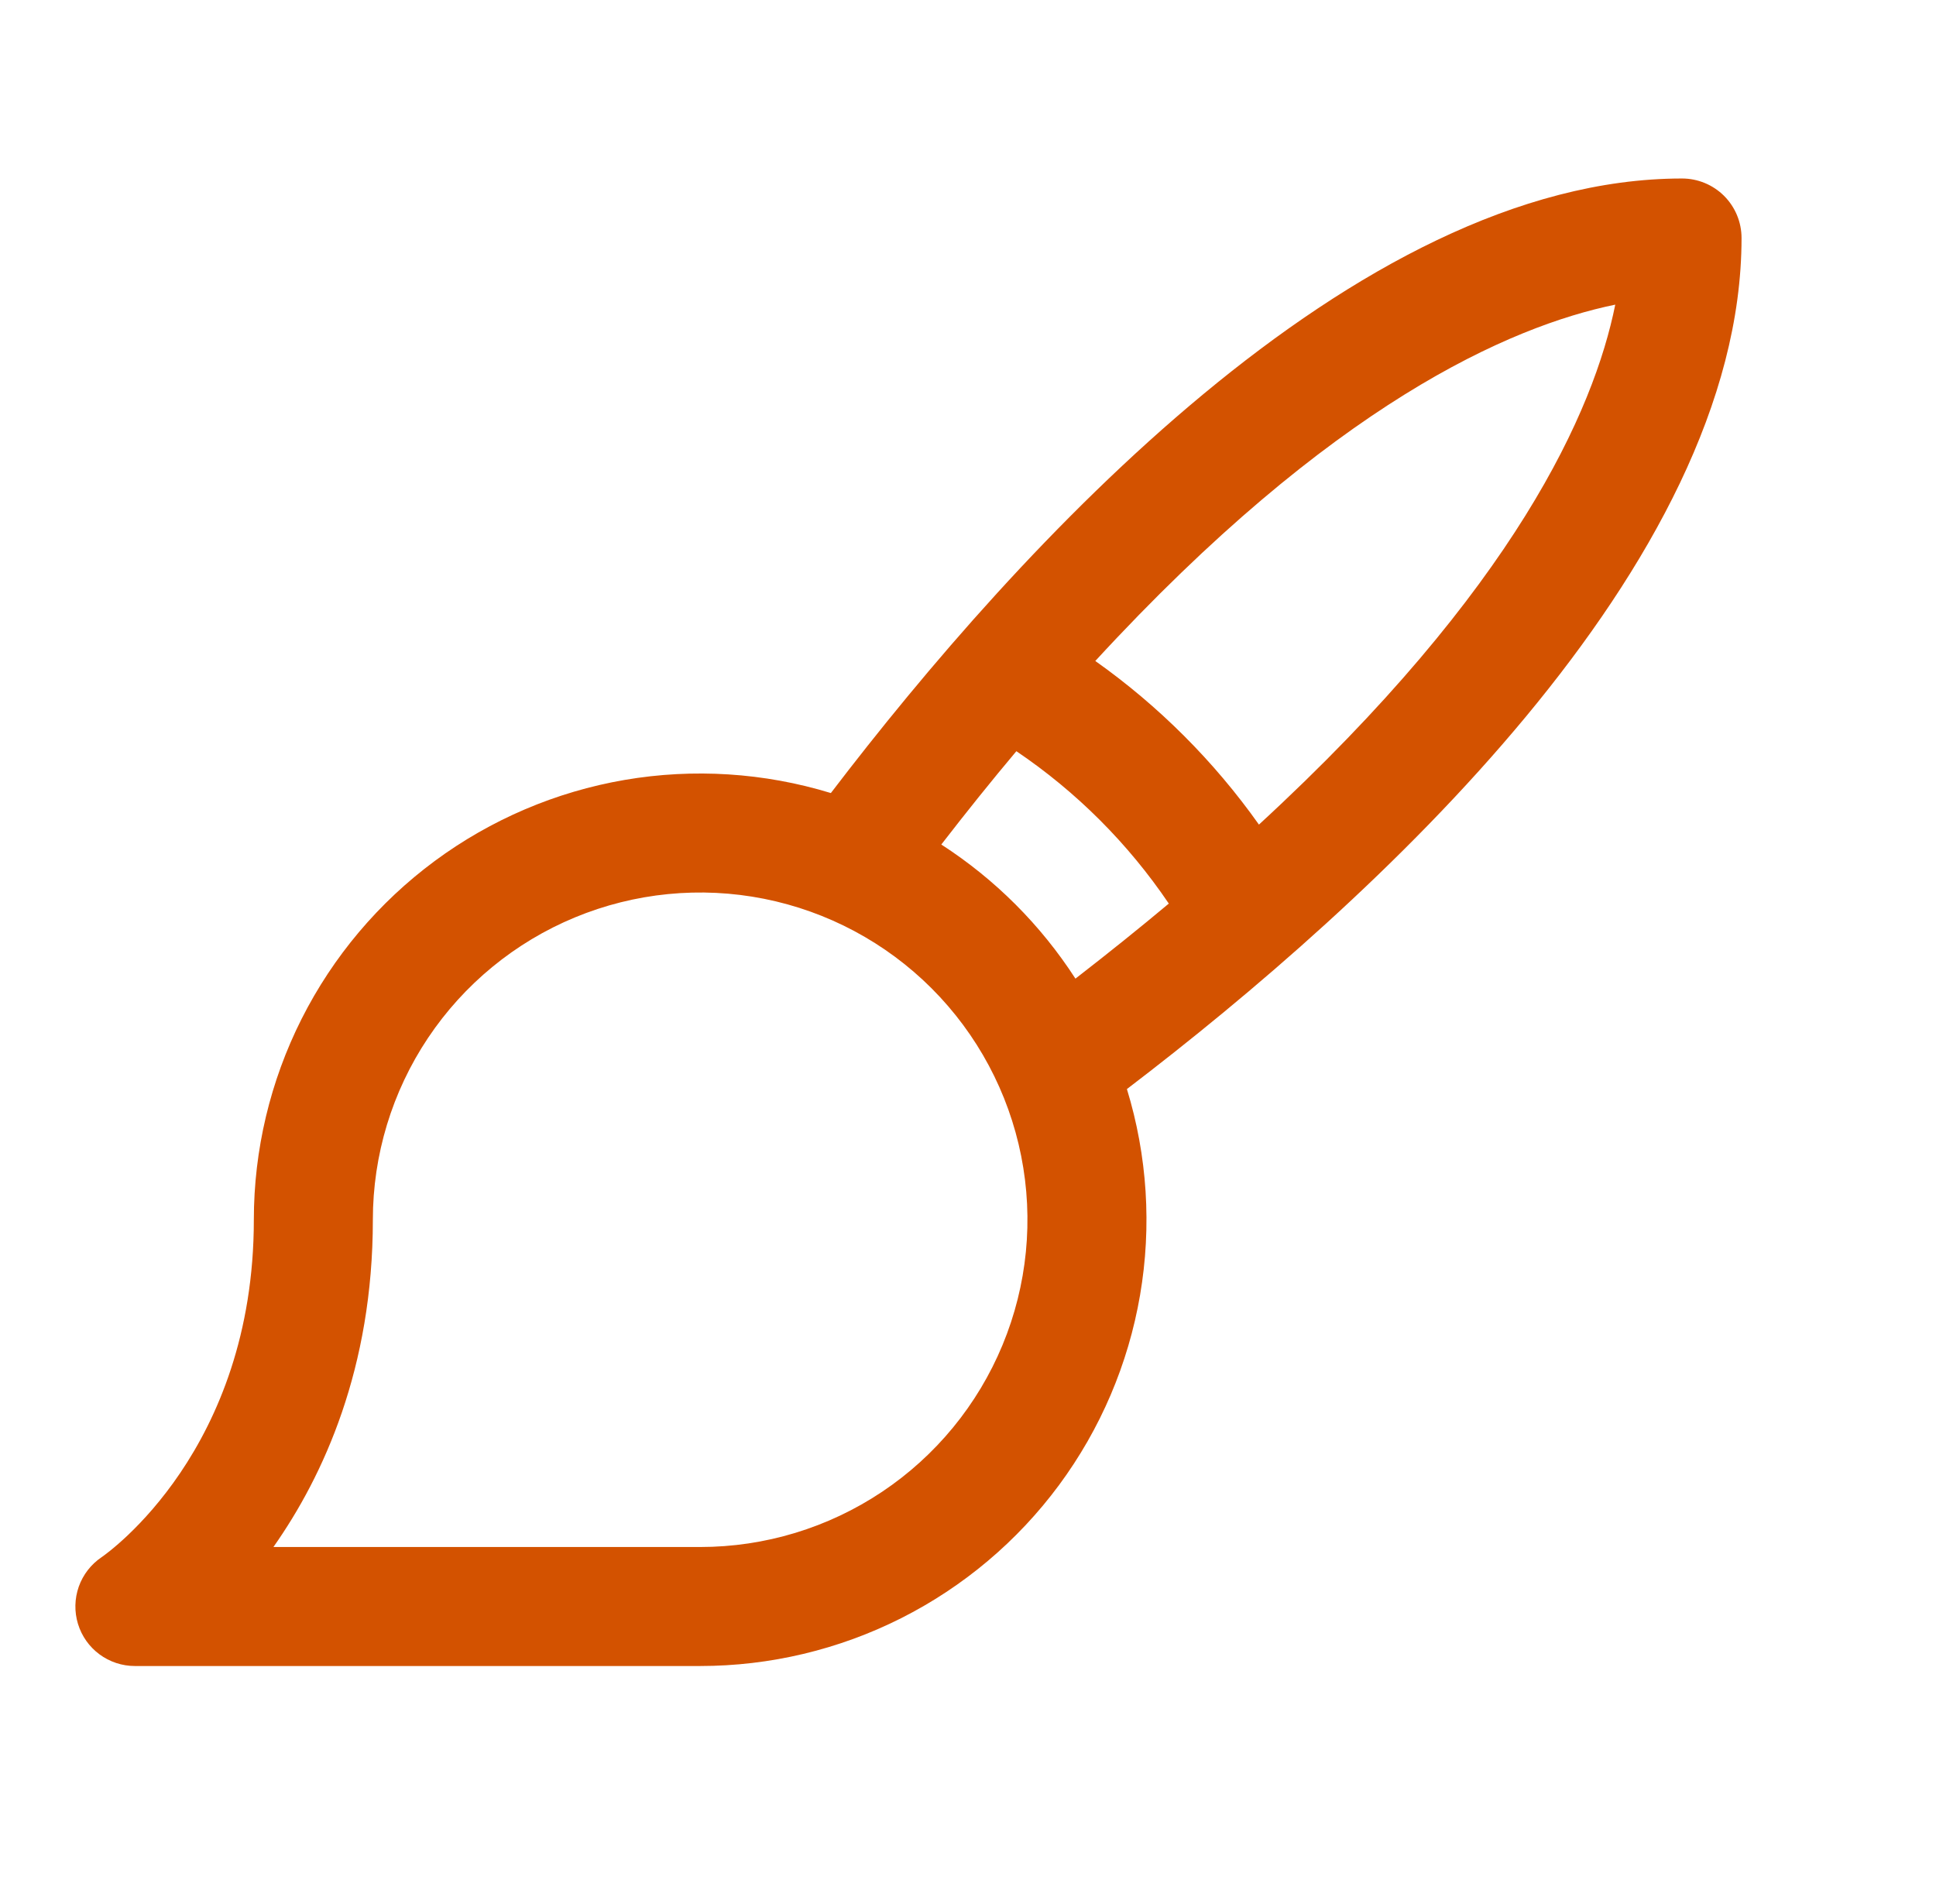 <?xml version="1.0" encoding="UTF-8"?> <svg xmlns="http://www.w3.org/2000/svg" width="61" height="60" viewBox="0 0 61 60" fill="none"><path d="M54.873 7.5C54.873 7.003 54.676 6.526 54.324 6.174C53.973 5.823 53.496 5.625 52.998 5.625C42.667 5.625 32.066 17.276 26.179 24.991C24.076 24.348 21.852 24.206 19.684 24.577C17.517 24.949 15.467 25.824 13.699 27.131C11.931 28.439 10.494 30.143 9.504 32.106C8.514 34.07 7.998 36.239 7.998 38.438C7.998 45.675 3.419 48.921 3.201 49.071C2.868 49.296 2.616 49.621 2.482 49.999C2.349 50.378 2.34 50.789 2.457 51.173C2.574 51.557 2.811 51.893 3.134 52.132C3.456 52.37 3.847 52.5 4.248 52.5H22.061C24.26 52.5 26.428 51.984 28.392 50.994C30.355 50.004 32.059 48.568 33.367 46.8C34.675 45.031 35.55 42.981 35.921 40.814C36.293 38.647 36.151 36.422 35.507 34.319C43.225 28.432 54.873 17.831 54.873 7.5ZM22.061 48.75H8.615C10.197 46.502 11.748 43.106 11.748 38.438C11.748 36.398 12.353 34.404 13.486 32.708C14.62 31.012 16.23 29.691 18.114 28.91C19.999 28.13 22.072 27.925 24.073 28.323C26.073 28.721 27.911 29.703 29.353 31.145C30.795 32.588 31.777 34.425 32.175 36.426C32.573 38.426 32.369 40.5 31.588 42.384C30.808 44.268 29.486 45.879 27.79 47.012C26.094 48.145 24.101 48.75 22.061 48.75ZM29.659 26.613C30.462 25.573 31.251 24.592 32.024 23.672C33.917 24.951 35.547 26.581 36.827 28.474C35.905 29.246 34.924 30.034 33.885 30.839C32.792 29.146 31.352 27.706 29.659 26.613ZM39.667 25.985C38.252 23.988 36.508 22.244 34.511 20.829C41.959 12.736 47.577 10.282 50.894 9.6C50.226 12.919 47.76 18.537 39.667 25.985Z" fill="#D35200"></path></svg> 